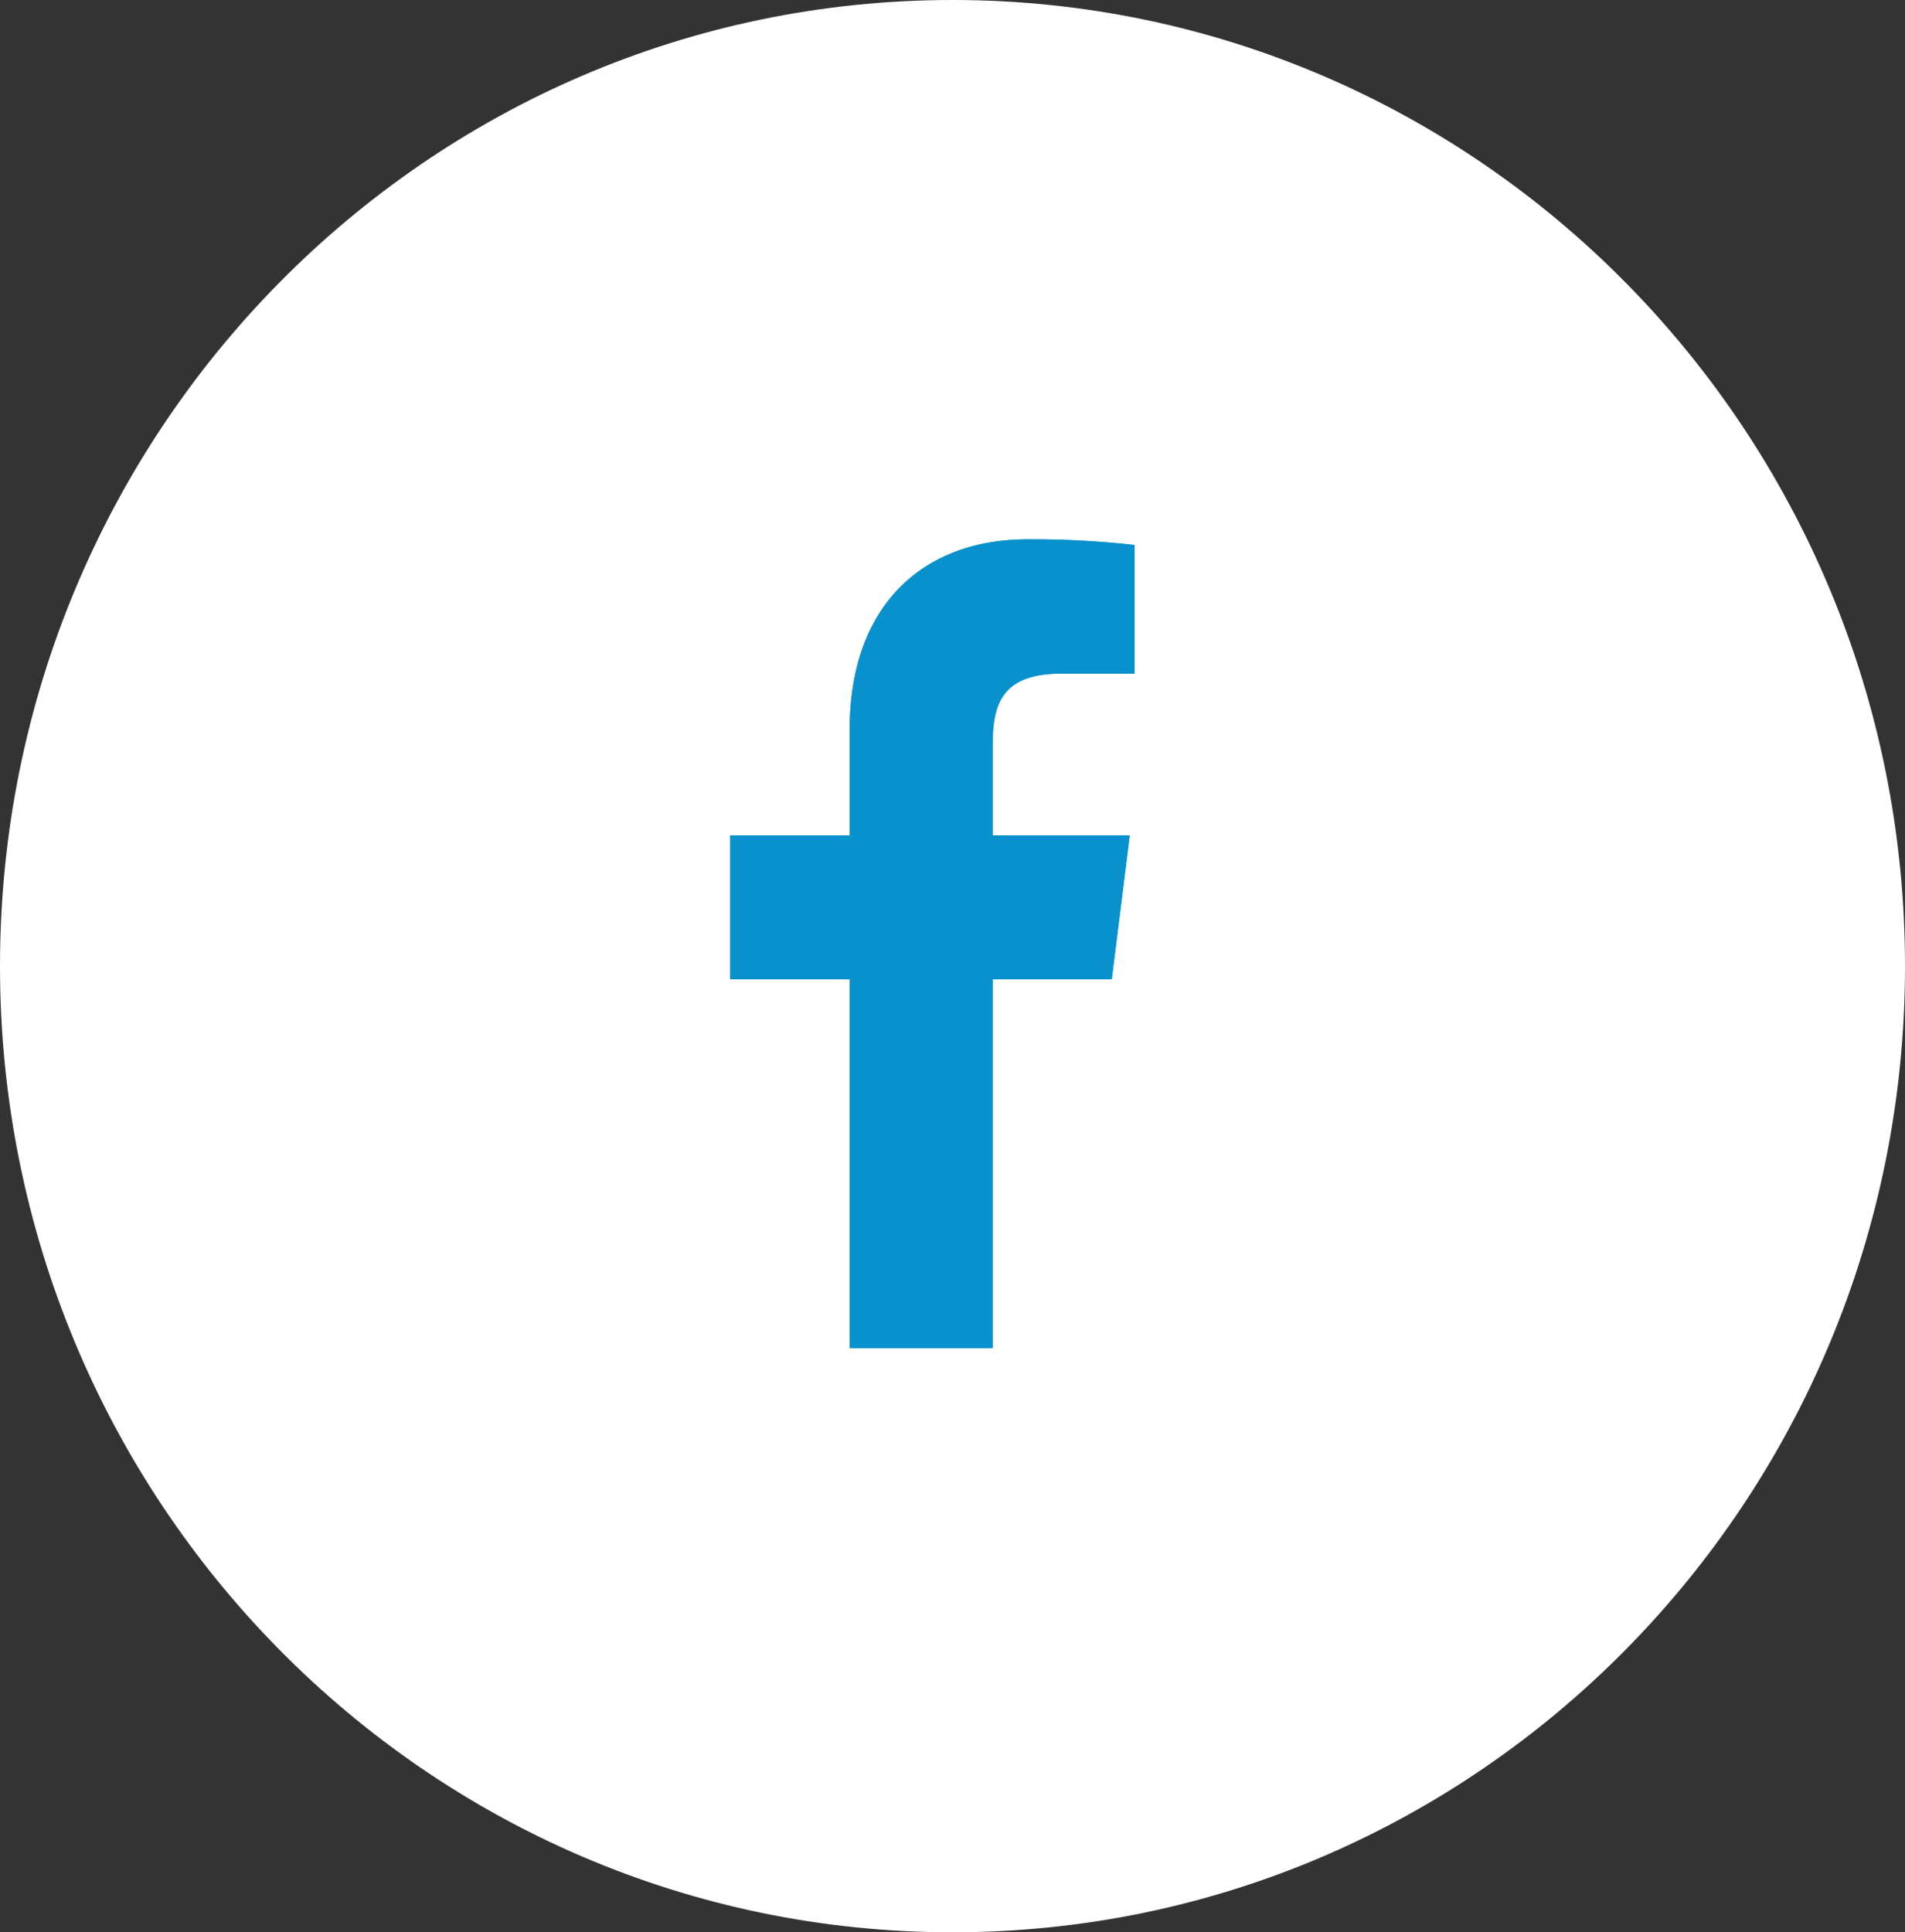 <svg id="Grupo_28336" data-name="Grupo 28336" xmlns="http://www.w3.org/2000/svg" width="42.4" height="43" viewBox="0 0 42.4 43">
  <rect x="0" y="0" width="42.4" height="43" fill="#333333" stroke="none"/>
  <g id="Elipse_9_copiar_3" data-name="Elipse 9 copiar 3" fill="#fff">
    <path d="M 21.2 42 C 18.474 42 15.831 41.459 13.342 40.391 C 10.937 39.36 8.777 37.883 6.921 36.001 C 5.065 34.118 3.607 31.925 2.589 29.484 C 1.535 26.956 1 24.27 1 21.5 C 1 18.73 1.535 16.044 2.589 13.516 C 3.607 11.075 5.065 8.882 6.921 6.999 C 8.777 5.117 10.937 3.64 13.342 2.609 C 15.831 1.541 18.474 1 21.2 1 C 23.926 1 26.569 1.541 29.058 2.609 C 31.463 3.64 33.623 5.117 35.479 6.999 C 37.335 8.882 38.793 11.075 39.811 13.516 C 40.865 16.044 41.4 18.73 41.4 21.5 C 41.4 24.27 40.865 26.956 39.811 29.484 C 38.793 31.925 37.335 34.118 35.479 36.001 C 33.623 37.883 31.463 39.36 29.058 40.391 C 26.569 41.459 23.926 42 21.2 42 Z" stroke="none"/>
    <path d="M 21.2 2 C 16.077 2 11.259 4.025 7.633 7.701 C 5.867 9.493 4.481 11.579 3.512 13.901 C 2.509 16.307 2 18.863 2 21.5 C 2 24.137 2.509 26.693 3.512 29.099 C 4.481 31.422 5.867 33.507 7.633 35.299 C 11.259 38.975 16.077 41 21.2 41 C 26.323 41 31.141 38.975 34.767 35.299 C 36.533 33.507 37.919 31.422 38.888 29.099 C 39.891 26.693 40.4 24.137 40.4 21.5 C 40.4 18.863 39.891 16.307 38.888 13.901 C 37.919 11.579 36.533 9.493 34.767 7.701 C 31.141 4.025 26.323 2 21.2 2 M 21.2 0 C 32.908 0 42.4 9.626 42.4 21.5 C 42.4 33.374 32.908 43 21.2 43 C 9.492 43 0 33.374 0 21.5 C 0 9.626 9.492 0 21.2 0 Z" stroke="none" fill="#fff"/>
  </g>
  <g id="Objeto_Inteligente_de_Vetor" data-name="Objeto Inteligente de Vetor" transform="translate(16.25 12)">
    <g id="Objeto_Inteligente_de_Vetor-2" data-name="Objeto Inteligente de Vetor" transform="translate(0.001 0.001)">
      <path id="Caminho_1780" data-name="Caminho 1780" d="M1091.381,7473.338l.4-3.2h-3.051v-2.042c0-.927.248-1.558,1.527-1.558h1.631v-2.862a20.694,20.694,0,0,0-2.377-.126c-2.353,0-3.963,1.491-3.963,4.231v2.358h-2.66v3.2h2.66v8.209h3.182v-8.209Z" transform="translate(-1082.886 -7463.547)" fill="#0891cd"/>
    </g>
    <path id="Color_Overlay" data-name="Color Overlay" d="M2.661,18V9.792H0V6.59H2.661V4.232C2.661,1.491,4.271,0,6.624,0A20.532,20.532,0,0,1,9,.127V2.988H7.37c-1.279,0-1.528.631-1.528,1.557V6.59H8.893l-.4,3.2H5.842V18Z" fill="#0891cd"/>
  </g>
</svg>

